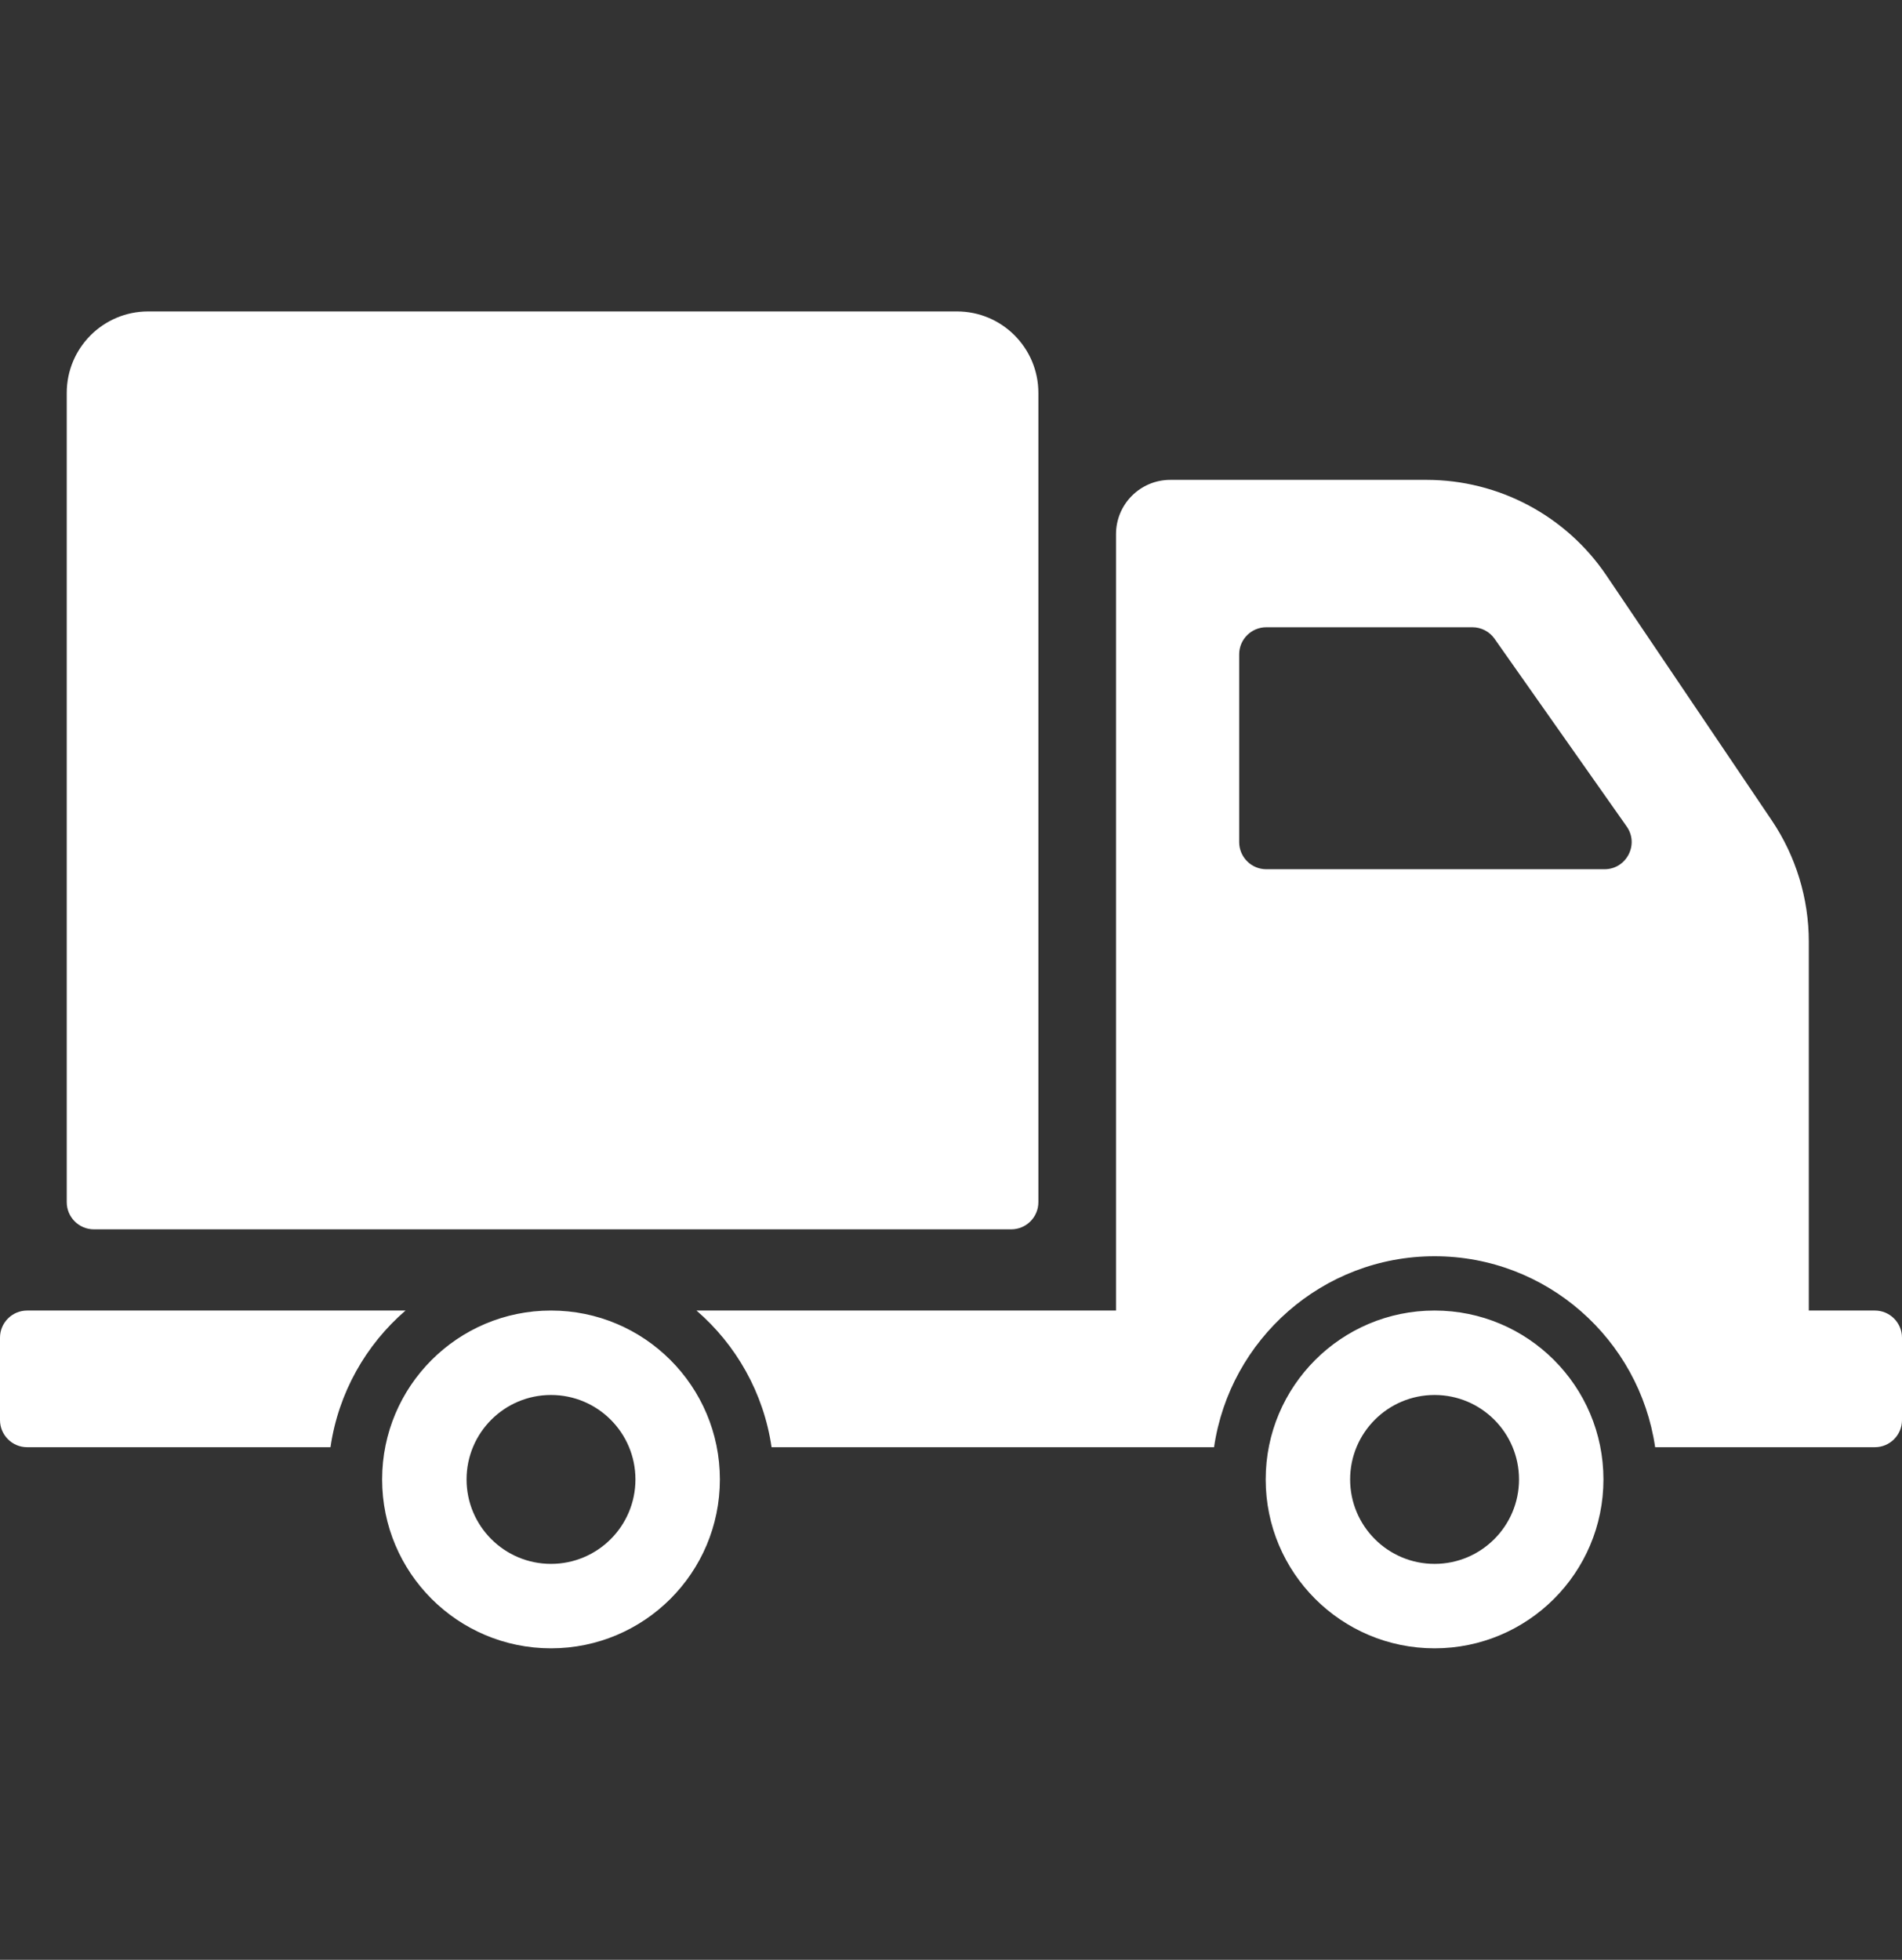 <?xml version="1.0" encoding="UTF-8"?> <svg xmlns="http://www.w3.org/2000/svg" width="33" height="34" viewBox="0 0 33 34" fill="none"><rect x="0" y="0" width="33" height="34" fill="#333333" stroke="none"/> <path d="M1.158 20.856V6.816C1.158 6.036 1.79 5.403 2.571 5.403H16.604C17.384 5.403 18.016 6.036 18.016 6.816V20.856C18.016 21.116 17.805 21.327 17.545 21.327H1.629C1.369 21.327 1.158 21.116 1.158 20.856ZM12.49 25.666C12.49 27.285 11.178 28.596 9.56 28.596C7.942 28.596 6.63 27.285 6.63 25.666C6.63 24.048 7.942 22.736 9.56 22.736C11.178 22.736 12.49 24.048 12.49 25.666ZM11.025 25.666C11.025 24.857 10.369 24.201 9.56 24.201C8.751 24.201 8.095 24.857 8.095 25.666C8.095 26.475 8.751 27.131 9.56 27.131C10.369 27.131 11.025 26.475 11.025 25.666ZM7.036 22.736H0.471C0.211 22.736 0 22.947 0 23.207V24.636C0 24.896 0.211 25.107 0.471 25.107H5.734C5.871 24.164 6.347 23.331 7.036 22.736ZM27.82 25.666C27.82 27.285 26.508 28.596 24.89 28.596C23.272 28.596 21.96 27.285 21.96 25.666C21.96 24.048 23.272 22.736 24.89 22.736C26.508 22.736 27.82 24.048 27.82 25.666ZM26.355 25.666C26.355 24.857 25.699 24.201 24.89 24.201C24.081 24.201 23.425 24.857 23.425 25.666C23.425 26.475 24.081 27.131 24.89 27.131C25.699 27.131 26.355 26.475 26.355 25.666ZM33 23.207V24.636C33 24.896 32.789 25.107 32.529 25.107H28.717C28.444 23.236 26.834 21.794 24.89 21.794C22.946 21.794 21.336 23.237 21.064 25.107H13.387C13.249 24.164 12.773 23.331 12.084 22.736H19.363V9.267C19.363 8.747 19.784 8.325 20.305 8.325H24.75C26.002 8.325 27.172 8.947 27.872 9.984L30.738 14.229C31.159 14.852 31.383 15.586 31.383 16.337V22.736H32.529C32.789 22.736 33 22.947 33 23.207ZM28.223 14.338L25.931 11.082C25.843 10.956 25.699 10.882 25.546 10.882H21.971C21.711 10.882 21.5 11.092 21.5 11.352V14.609C21.5 14.869 21.711 15.08 21.971 15.08H27.838C28.219 15.08 28.443 14.65 28.223 14.338Z" fill="white"></path> </svg> 